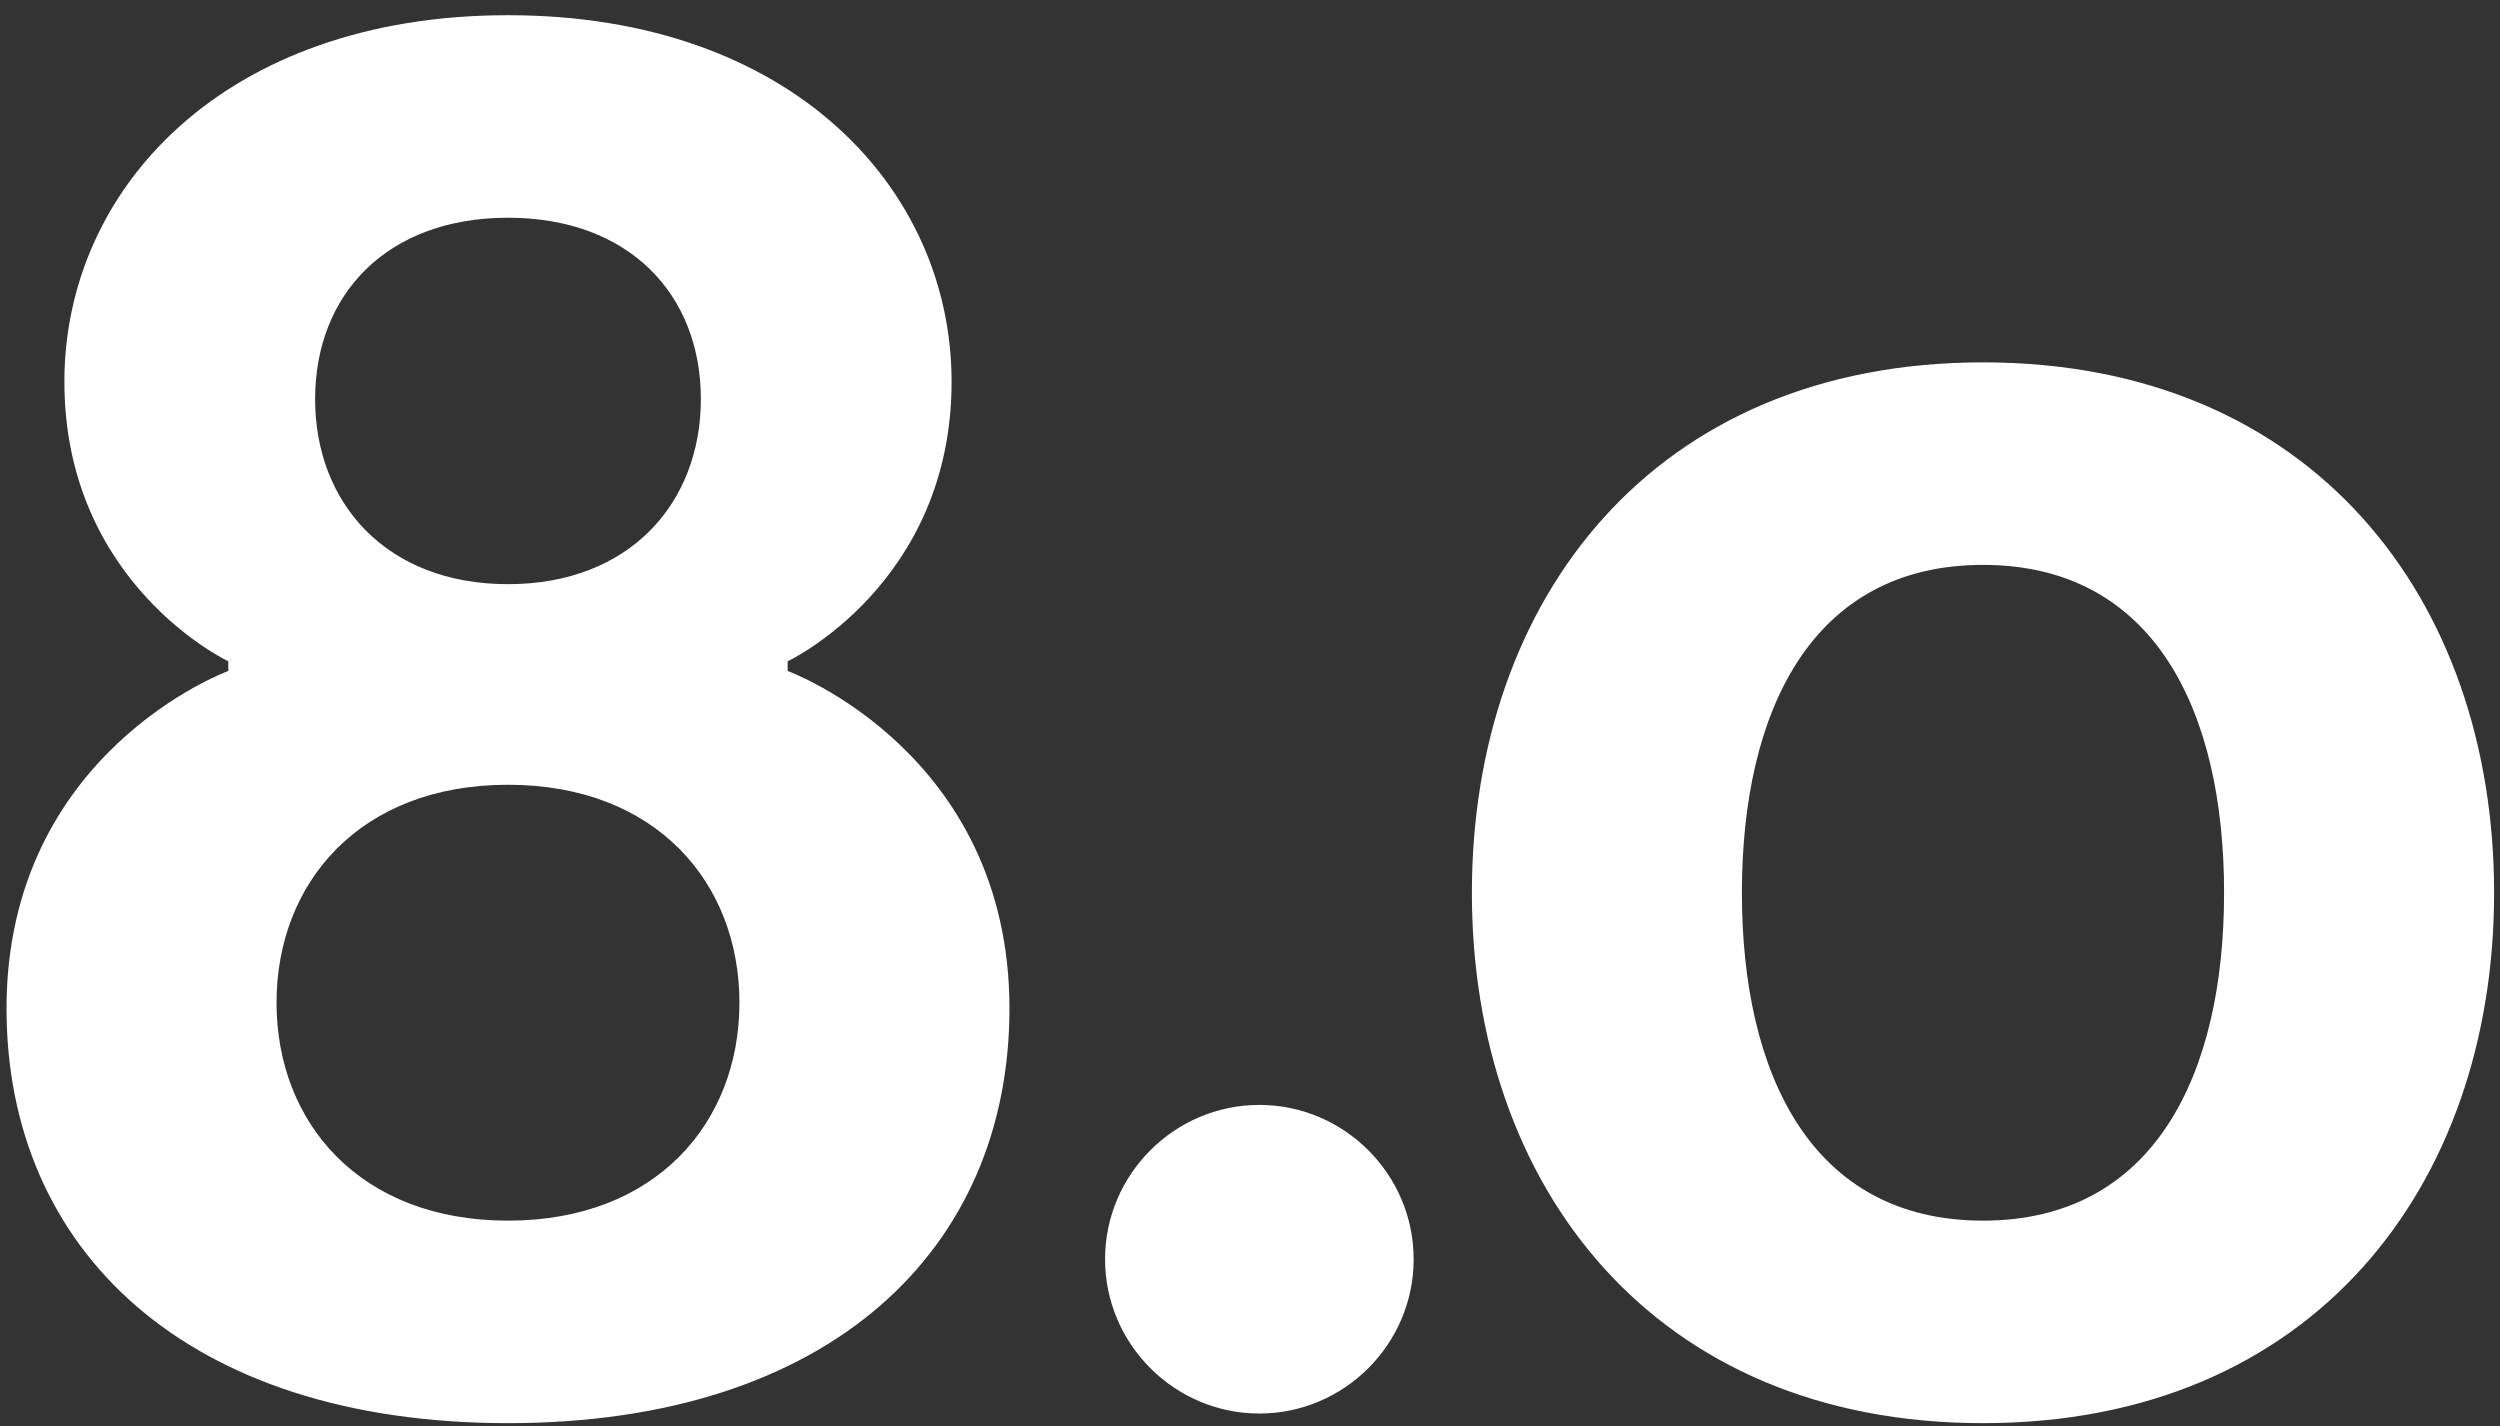 <?xml version="1.0" encoding="UTF-8"?> <svg xmlns="http://www.w3.org/2000/svg" width="156" height="89" viewBox="0 0 156 89" fill="none"><rect x="0" y="0" width="156" height="89" fill="#333333" stroke="none"/><path d="M31.698 88.805C11.6 88.805 0.407 77.974 0.407 62.93C0.407 46.923 14.247 41.868 14.247 41.868V41.266C14.247 41.266 4.018 36.452 4.018 23.816C4.018 11.78 14.007 0.949 31.698 0.949C49.39 0.949 59.379 11.78 59.379 23.816C59.379 36.452 49.149 41.266 49.149 41.266V41.868C49.149 41.868 62.99 46.923 62.99 62.93C62.99 77.974 51.797 88.805 31.698 88.805ZM19.663 24.899C19.663 31.398 24.116 36.452 31.698 36.452C39.281 36.452 43.734 31.398 43.734 24.899C43.734 18.4 39.281 13.586 31.698 13.586C24.116 13.586 19.663 18.4 19.663 24.899ZM17.256 62.569C17.256 70.03 22.431 76.168 31.698 76.168C40.965 76.168 46.141 70.03 46.141 62.569C46.141 55.107 40.965 48.969 31.698 48.969C22.431 48.969 17.256 55.107 17.256 62.569ZM68.956 78.575C68.956 73.28 73.288 68.947 78.584 68.947C83.879 68.947 88.212 73.28 88.212 78.575C88.212 83.871 83.879 88.204 78.584 88.204C73.288 88.204 68.956 83.871 68.956 78.575ZM108.695 55.709C108.695 67.022 113.028 76.168 123.739 76.168C134.45 76.168 138.783 67.022 138.783 55.709C138.783 44.396 134.45 35.249 123.739 35.249C113.028 35.249 108.695 44.396 108.695 55.709ZM91.846 55.709C91.846 37.415 103.159 22.612 123.739 22.612C144.319 22.612 155.632 37.415 155.632 55.709C155.632 74.002 144.319 88.805 123.739 88.805C103.159 88.805 91.846 74.002 91.846 55.709Z" fill="white"></path></svg> 